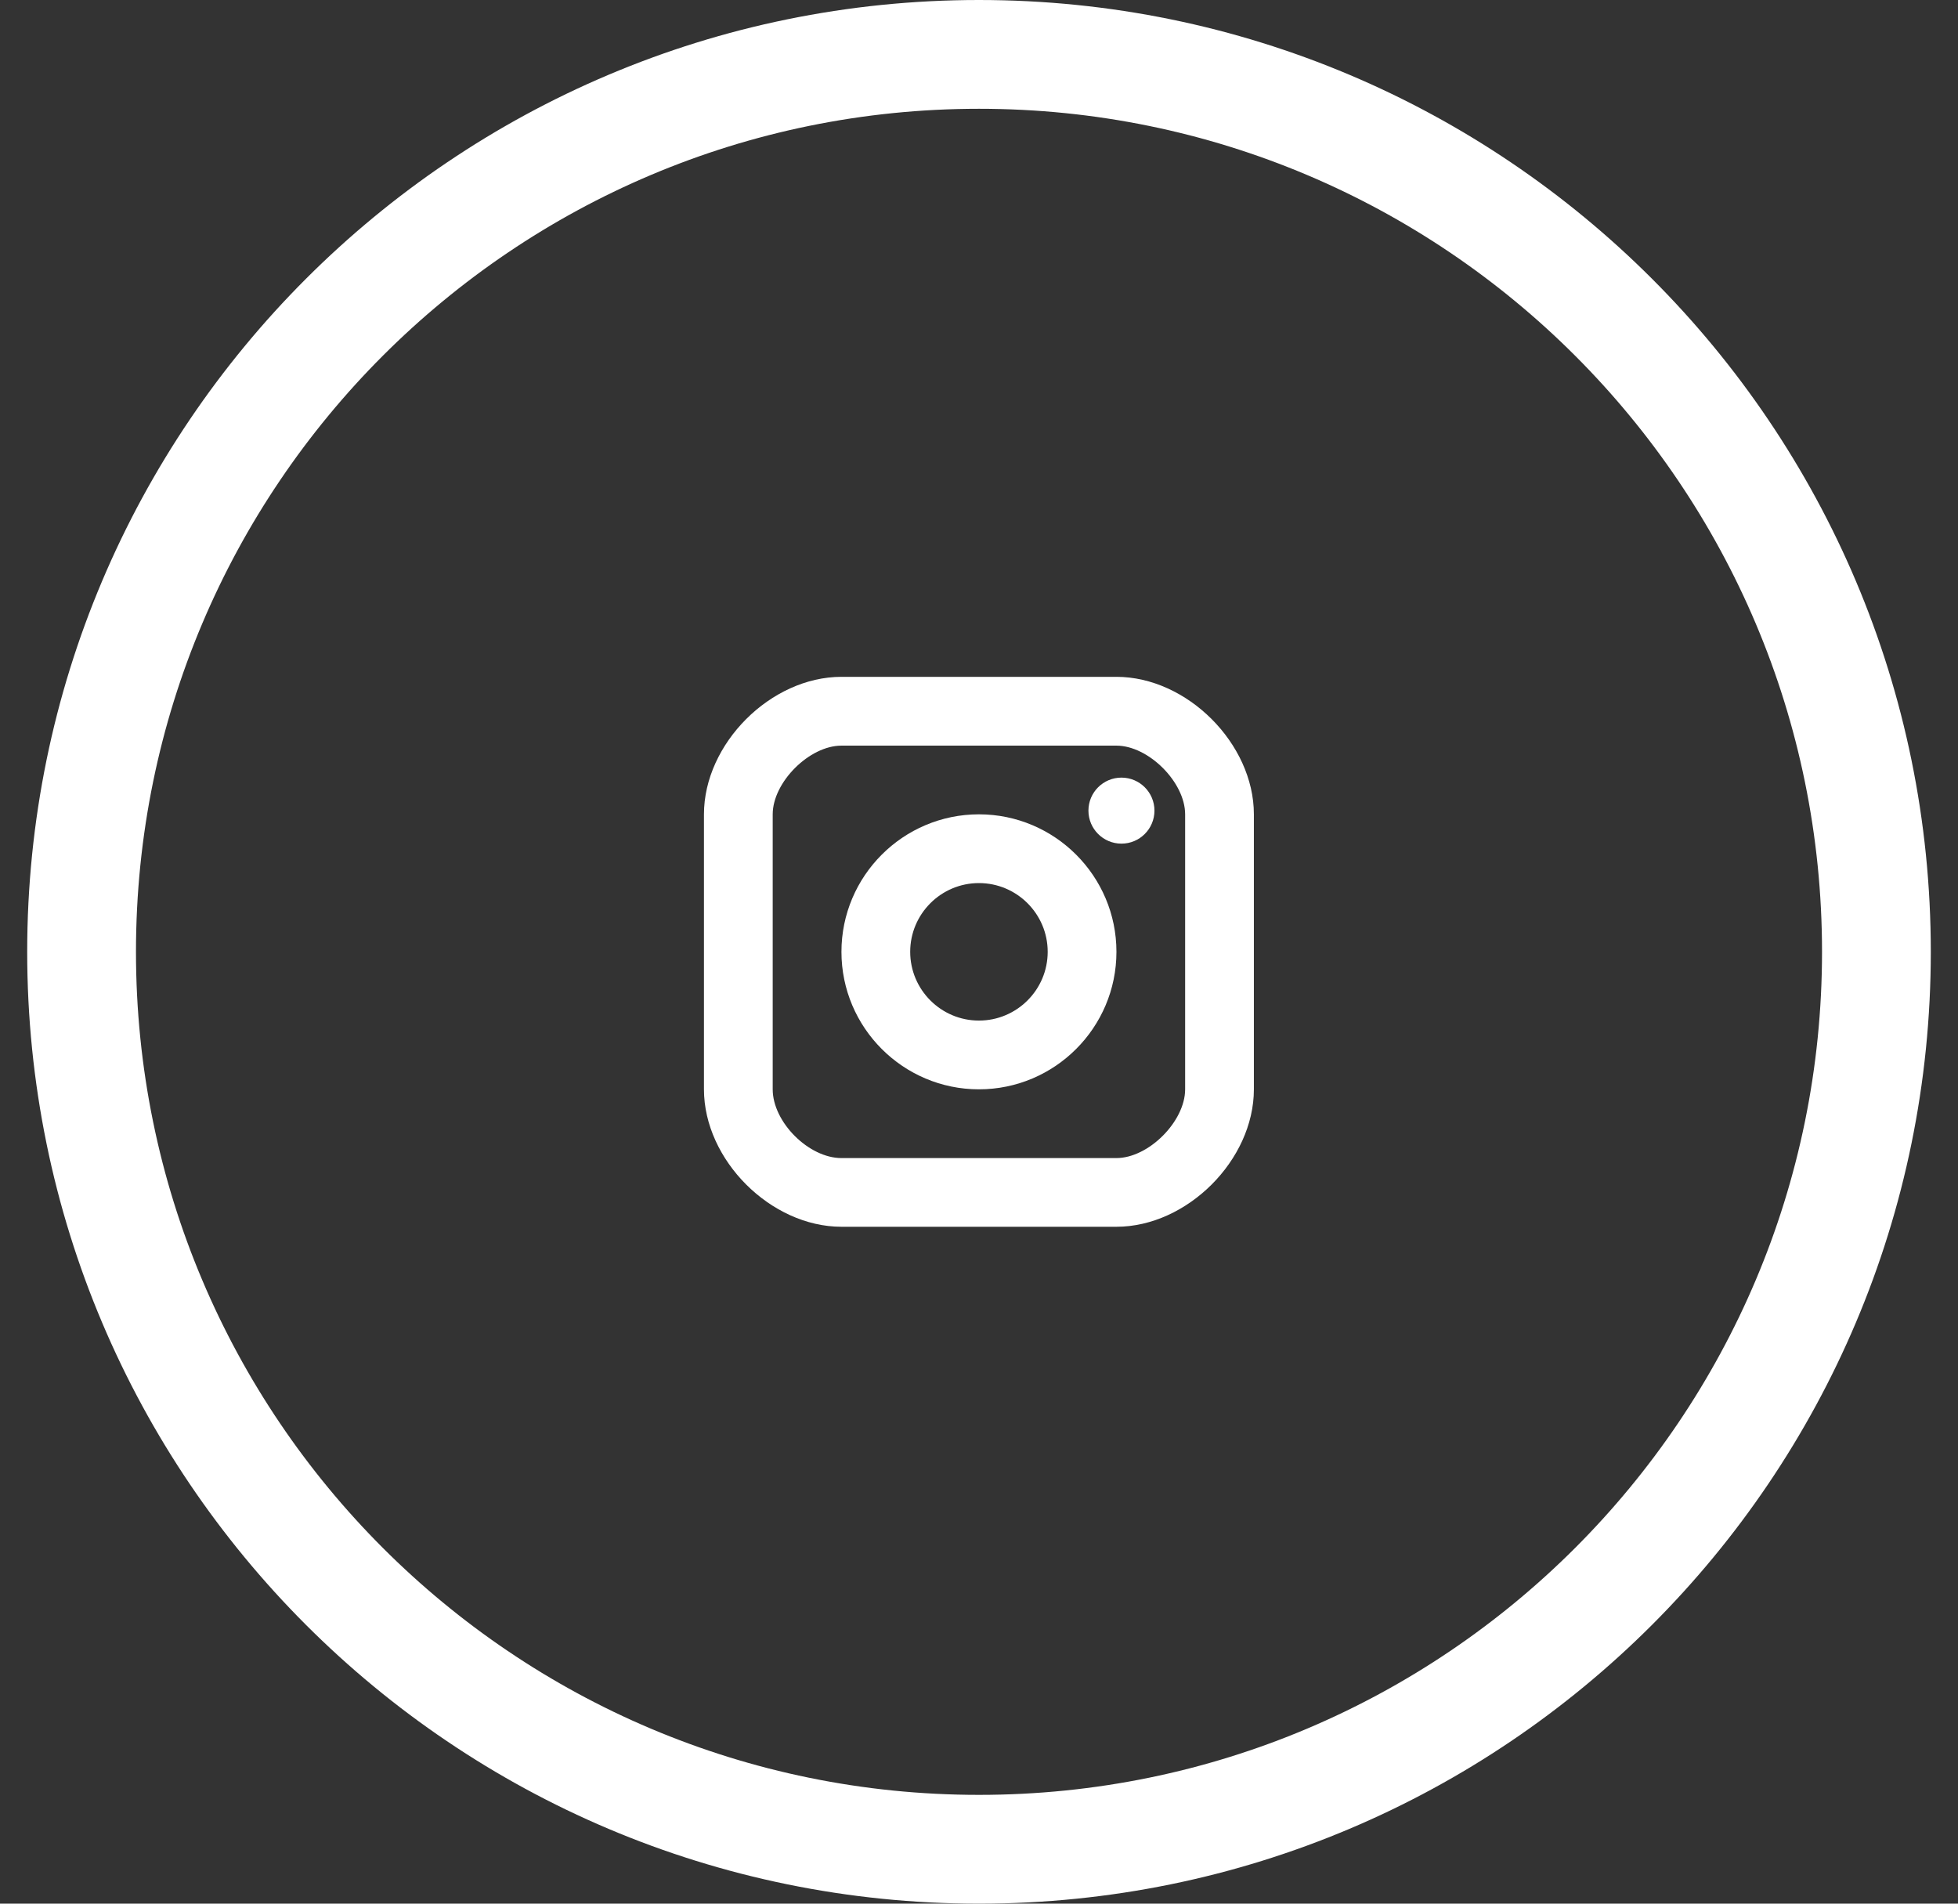 <svg width="36" height="35" viewBox="0 0 36 35" fill="none" xmlns="http://www.w3.org/2000/svg">
<rect x="0" y="0" width="36" height="35" fill="#333333" stroke="none"/>
<path d="M34.5 17.5C34.5 26.613 27.113 34 18 34C8.887 34 1.5 26.613 1.5 17.5C1.5 8.387 8.887 1 18 1C27.113 1 34.5 8.387 34.5 17.5Z" stroke="white" stroke-width="2"/>
<path d="M20.619 15.511C20.954 15.511 21.226 15.239 21.226 14.904C21.226 14.569 20.954 14.297 20.619 14.297C20.284 14.297 20.012 14.569 20.012 14.904C20.012 15.239 20.284 15.511 20.619 15.511Z" fill="white"/>
<path fill-rule="evenodd" clip-rule="evenodd" d="M15.471 17.5C15.471 18.894 16.605 20.028 17.999 20.028C19.393 20.028 20.527 18.894 20.527 17.5C20.527 16.106 19.393 14.972 17.999 14.972C16.605 14.972 15.471 16.106 15.471 17.5ZM16.735 17.5C16.735 16.803 17.302 16.236 17.999 16.236C18.696 16.236 19.263 16.803 19.263 17.5C19.263 18.197 18.696 18.764 17.999 18.764C17.302 18.764 16.735 18.197 16.735 17.5Z" fill="white"/>
<path fill-rule="evenodd" clip-rule="evenodd" d="M15.471 22.555H20.526C21.826 22.555 23.054 21.327 23.054 20.028V14.972C23.054 13.673 21.826 12.444 20.526 12.444H15.471C14.171 12.444 12.943 13.673 12.943 14.972V20.028C12.943 21.327 14.171 22.555 15.471 22.555ZM14.207 14.972C14.207 14.382 14.88 13.709 15.471 13.709H20.526C21.117 13.709 21.79 14.382 21.79 14.972V20.028C21.79 20.619 21.117 21.292 20.526 21.292H15.471C14.868 21.292 14.207 20.63 14.207 20.028V14.972Z" fill="white"/>
</svg>
